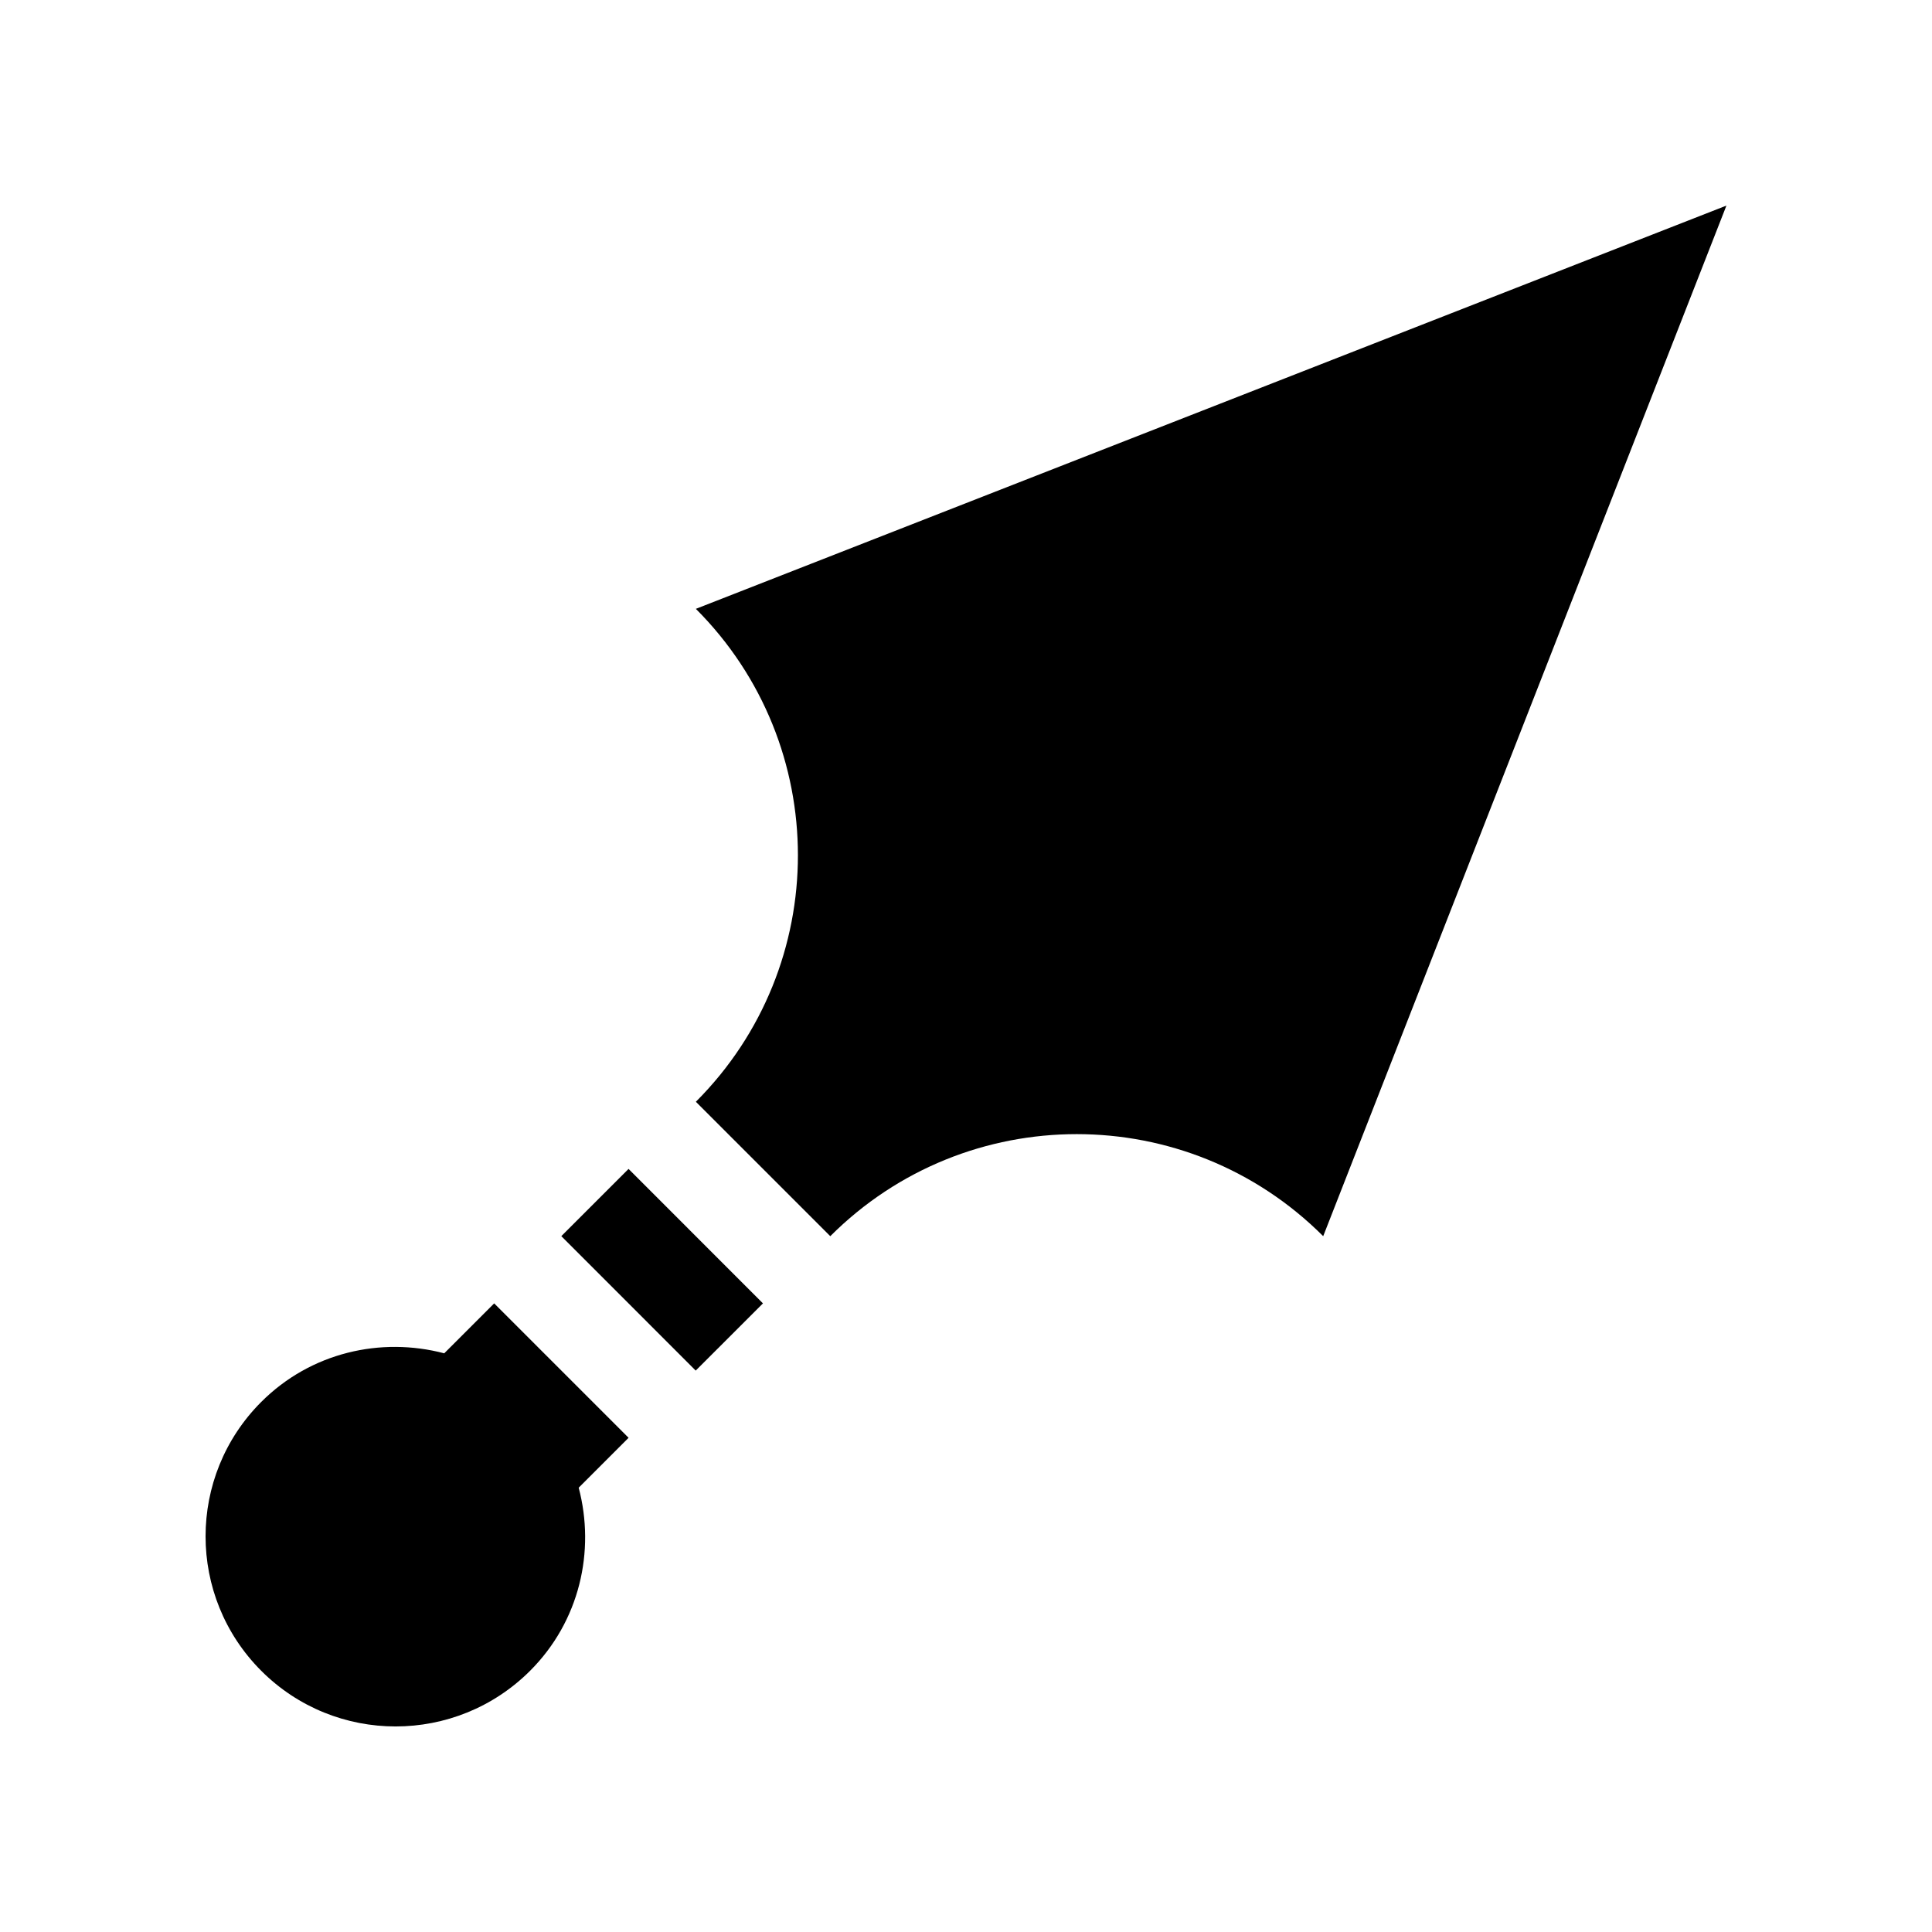 <?xml version="1.0" encoding="UTF-8"?>
<!-- Uploaded to: ICON Repo, www.iconrepo.com, Generator: ICON Repo Mixer Tools -->
<svg fill="#000000" width="800px" height="800px" version="1.1" viewBox="144 144 512 512" xmlns="http://www.w3.org/2000/svg">
 <g>
  <path d="m328.41 305.35c36.062 36.062 36.062 94.566 0 130.63l35.621 35.621c36.074-36.062 94.555-36.062 130.63 0l106.86-273.12z"/>
  <path d="m346.19 489.41-17.82 17.812-35.617-35.633 17.82-17.812z"/>
  <path d="m310.58 525.03-35.621-35.621-13.234 13.234c-16.777-4.414-35.344-0.262-48.488 12.879-19.68 19.68-19.68 51.559-0.004 71.258 19.672 19.68 51.559 19.645 71.242 0 13.16-13.148 17.32-31.734 12.883-48.527z"/>
 </g>
</svg>